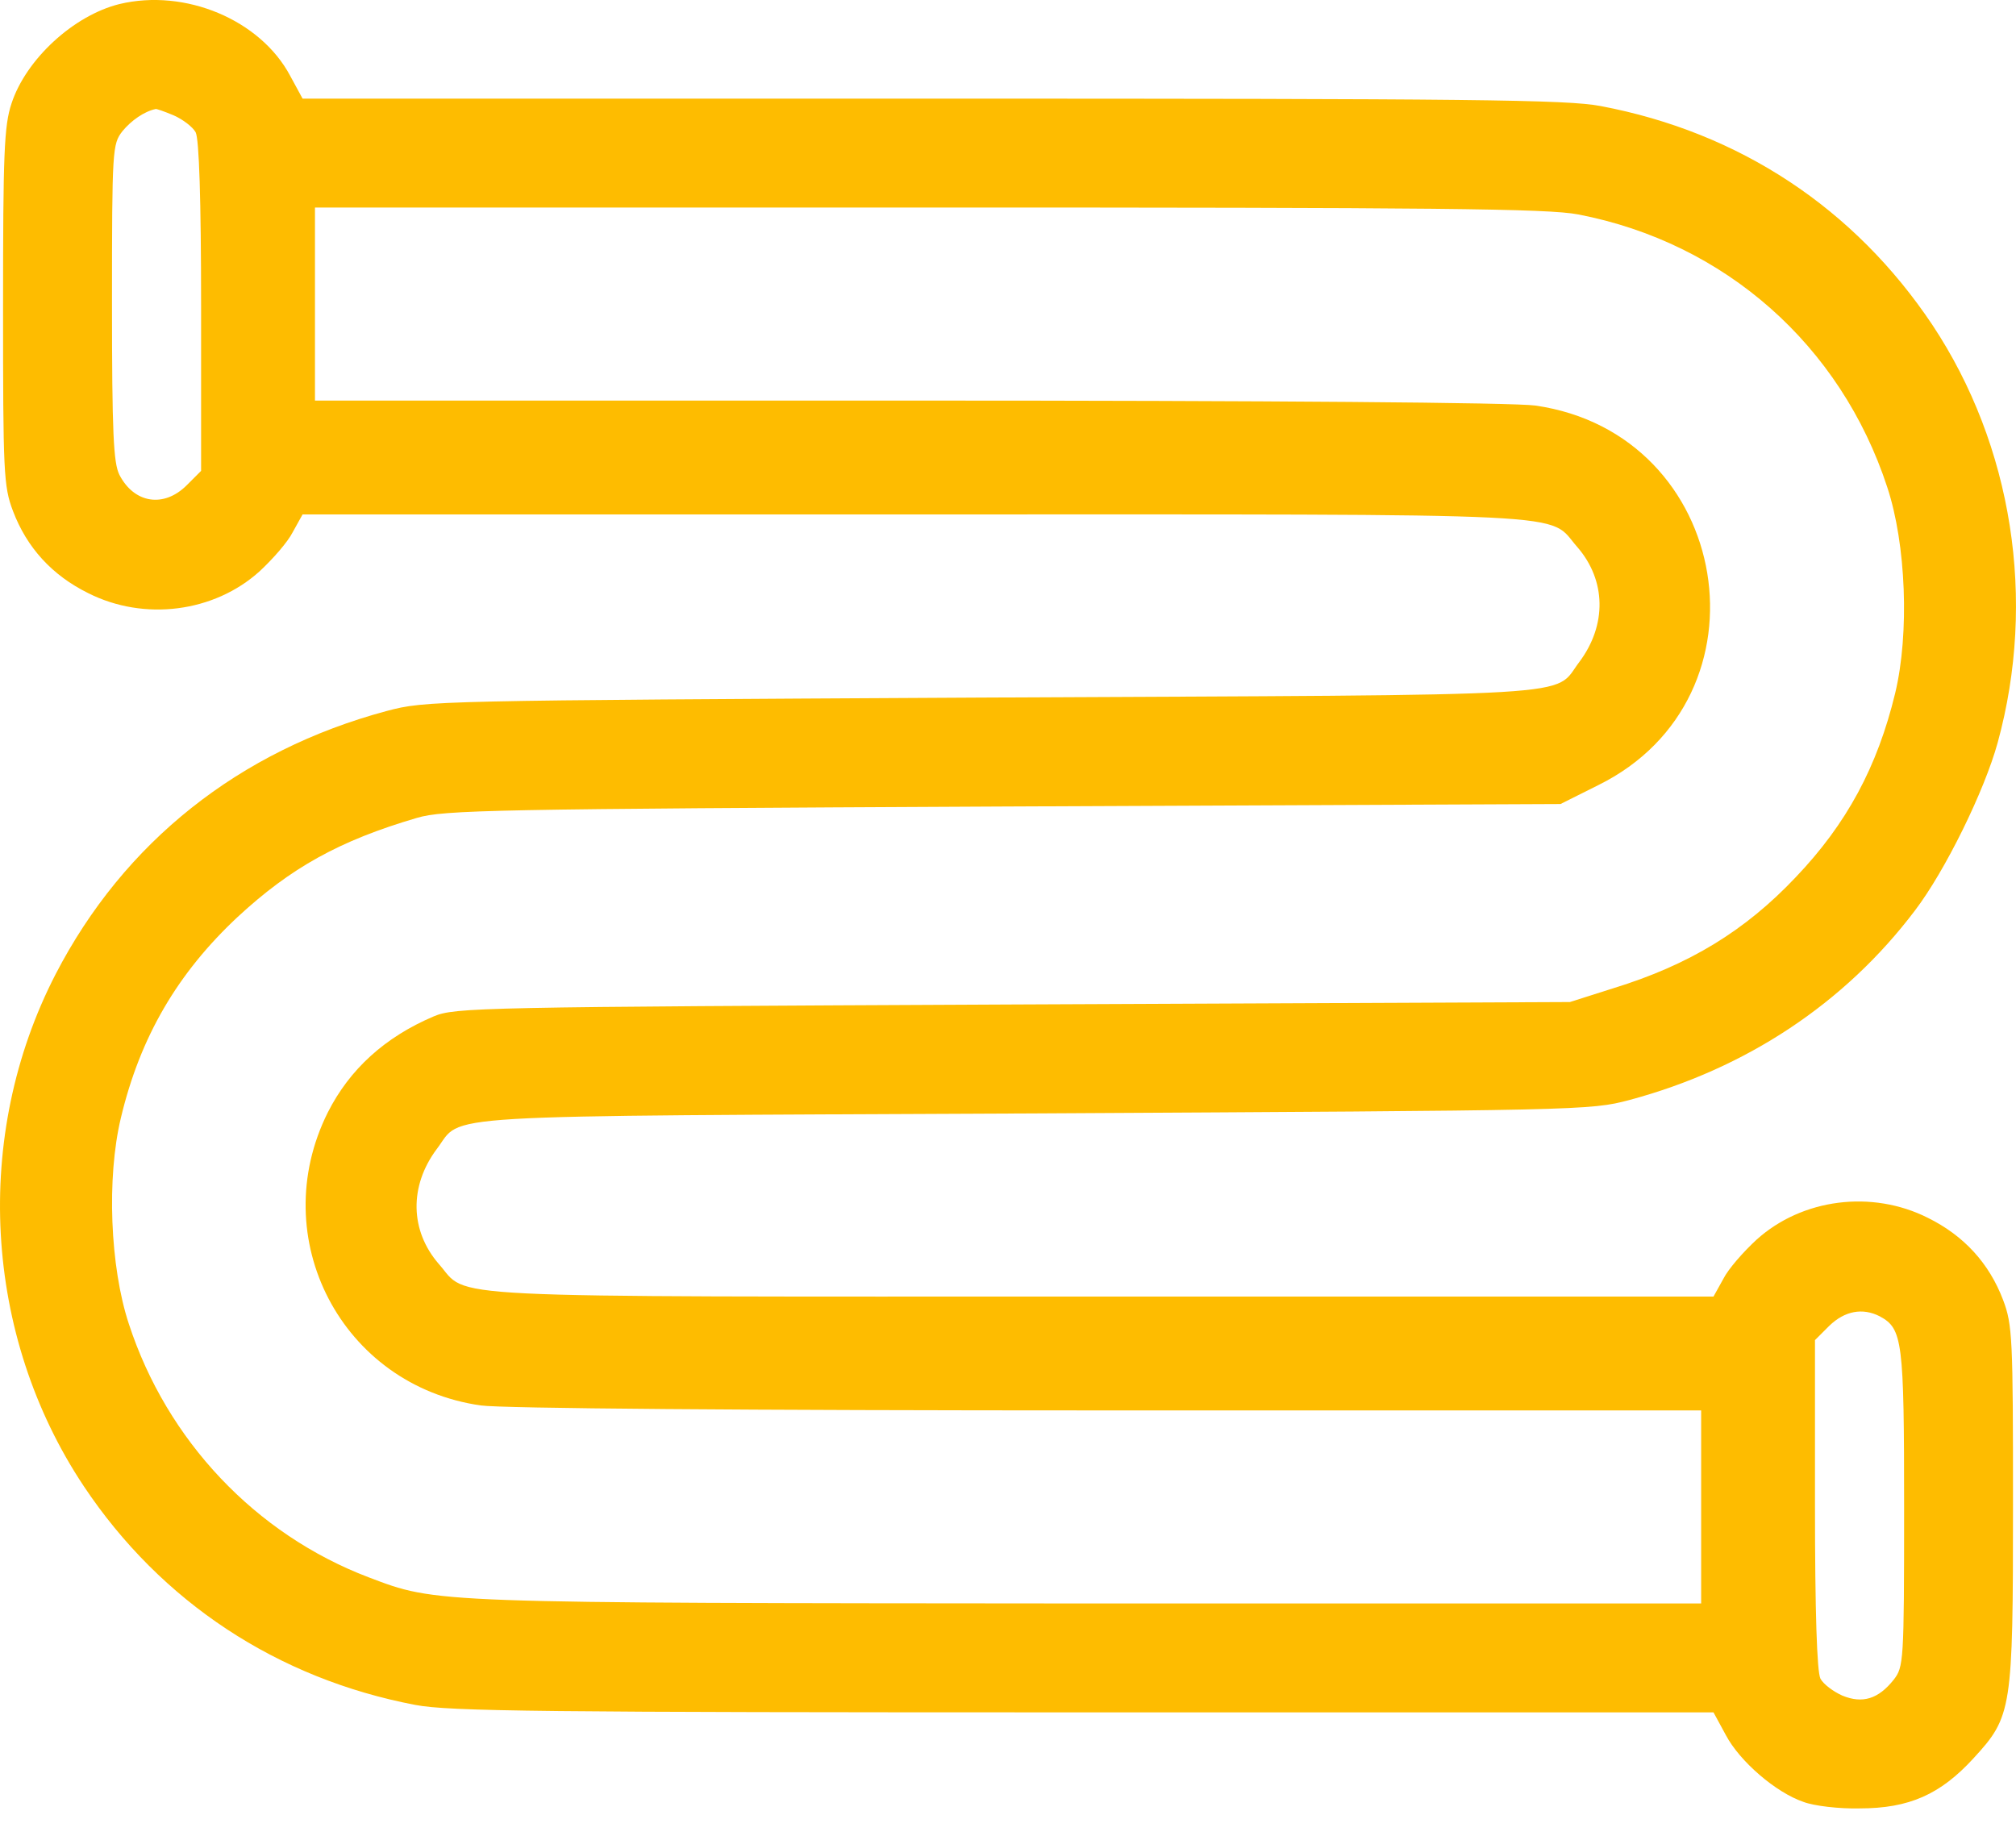 <svg width="56" height="51" viewBox="0 0 56 51" fill="none" xmlns="http://www.w3.org/2000/svg">
<path d="M3.317 0.113C2.038 0.43 0.718 1.653 0.319 2.877C0.113 3.496 0.085 4.28 0.085 8.529C0.085 13.122 0.099 13.507 0.36 14.195C0.745 15.213 1.447 15.983 2.451 16.478C4.005 17.262 5.944 17.014 7.209 15.873C7.566 15.543 7.992 15.061 8.13 14.786L8.405 14.291H25.43C44.325 14.291 42.949 14.223 43.816 15.199C44.613 16.12 44.641 17.358 43.871 18.389C43.114 19.379 44.38 19.297 27.245 19.379C12.063 19.462 11.829 19.462 10.743 19.751C6.645 20.851 3.441 23.395 1.543 27.067C-0.767 31.55 -0.465 37.092 2.327 41.286C4.472 44.504 7.704 46.635 11.54 47.364C12.476 47.543 15.088 47.57 30.119 47.57H47.597L47.941 48.203C48.326 48.932 49.33 49.798 50.1 50.059C50.389 50.169 51.09 50.252 51.654 50.238C53.029 50.238 53.896 49.853 54.817 48.849C55.89 47.68 55.917 47.515 55.917 41.781C55.917 37.188 55.903 36.803 55.642 36.115C55.257 35.098 54.556 34.328 53.552 33.832C51.998 33.049 50.059 33.296 48.794 34.438C48.436 34.767 48.01 35.249 47.872 35.524L47.597 36.019H30.573C11.678 36.019 13.053 36.088 12.187 35.111C11.389 34.19 11.362 32.952 12.132 31.921C12.888 30.931 11.623 31.013 28.758 30.931C43.94 30.848 44.173 30.848 45.26 30.559C48.491 29.693 51.242 27.878 53.194 25.293C54.033 24.192 55.12 21.978 55.491 20.631C56.577 16.67 55.903 12.38 53.676 9.024C51.517 5.793 48.326 3.675 44.462 2.946C43.527 2.767 40.914 2.74 25.884 2.74H8.405L8.061 2.107C7.236 0.553 5.146 -0.327 3.317 0.113ZM4.83 3.207C5.077 3.317 5.352 3.524 5.435 3.675C5.531 3.867 5.586 5.518 5.586 8.516V13.081L5.187 13.48C4.555 14.113 3.729 13.989 3.317 13.191C3.152 12.861 3.111 12.05 3.111 8.405C3.111 4.129 3.124 4.005 3.399 3.647C3.647 3.345 4.005 3.097 4.321 3.029C4.335 3.015 4.568 3.097 4.83 3.207ZM43.843 5.958C47.914 6.742 51.132 9.588 52.424 13.535C52.947 15.116 53.043 17.592 52.644 19.256C52.149 21.305 51.297 22.886 49.88 24.371C48.477 25.856 46.924 26.805 44.82 27.452L43.609 27.837L28.139 27.905C13.273 27.974 12.641 27.988 12.049 28.235C10.688 28.813 9.711 29.707 9.106 30.903C7.36 34.396 9.491 38.494 13.356 39.044C13.947 39.127 20.658 39.182 30.793 39.182H47.254V41.863V44.545H30.243C11.898 44.531 12.159 44.545 10.234 43.816C7.099 42.62 4.637 40.021 3.578 36.775C3.056 35.194 2.959 32.718 3.358 31.055C3.894 28.799 4.94 27.025 6.604 25.471C8.075 24.11 9.423 23.354 11.582 22.721C12.324 22.501 13.645 22.474 27.878 22.405L43.348 22.336L44.393 21.813C49.33 19.379 48.12 12.05 42.647 11.266C42.056 11.183 35.345 11.128 25.223 11.128H8.749V8.447V5.765H25.787C39.883 5.765 43.004 5.793 43.843 5.958ZM52.218 36.569C52.851 36.913 52.892 37.243 52.892 41.905C52.892 46.181 52.878 46.305 52.603 46.663C52.177 47.199 51.737 47.337 51.173 47.103C50.925 46.993 50.65 46.786 50.568 46.635C50.471 46.443 50.416 44.792 50.416 41.795V37.229L50.815 36.83C51.242 36.418 51.737 36.322 52.218 36.569Z" fill="#FEBC00"/>
</svg>
